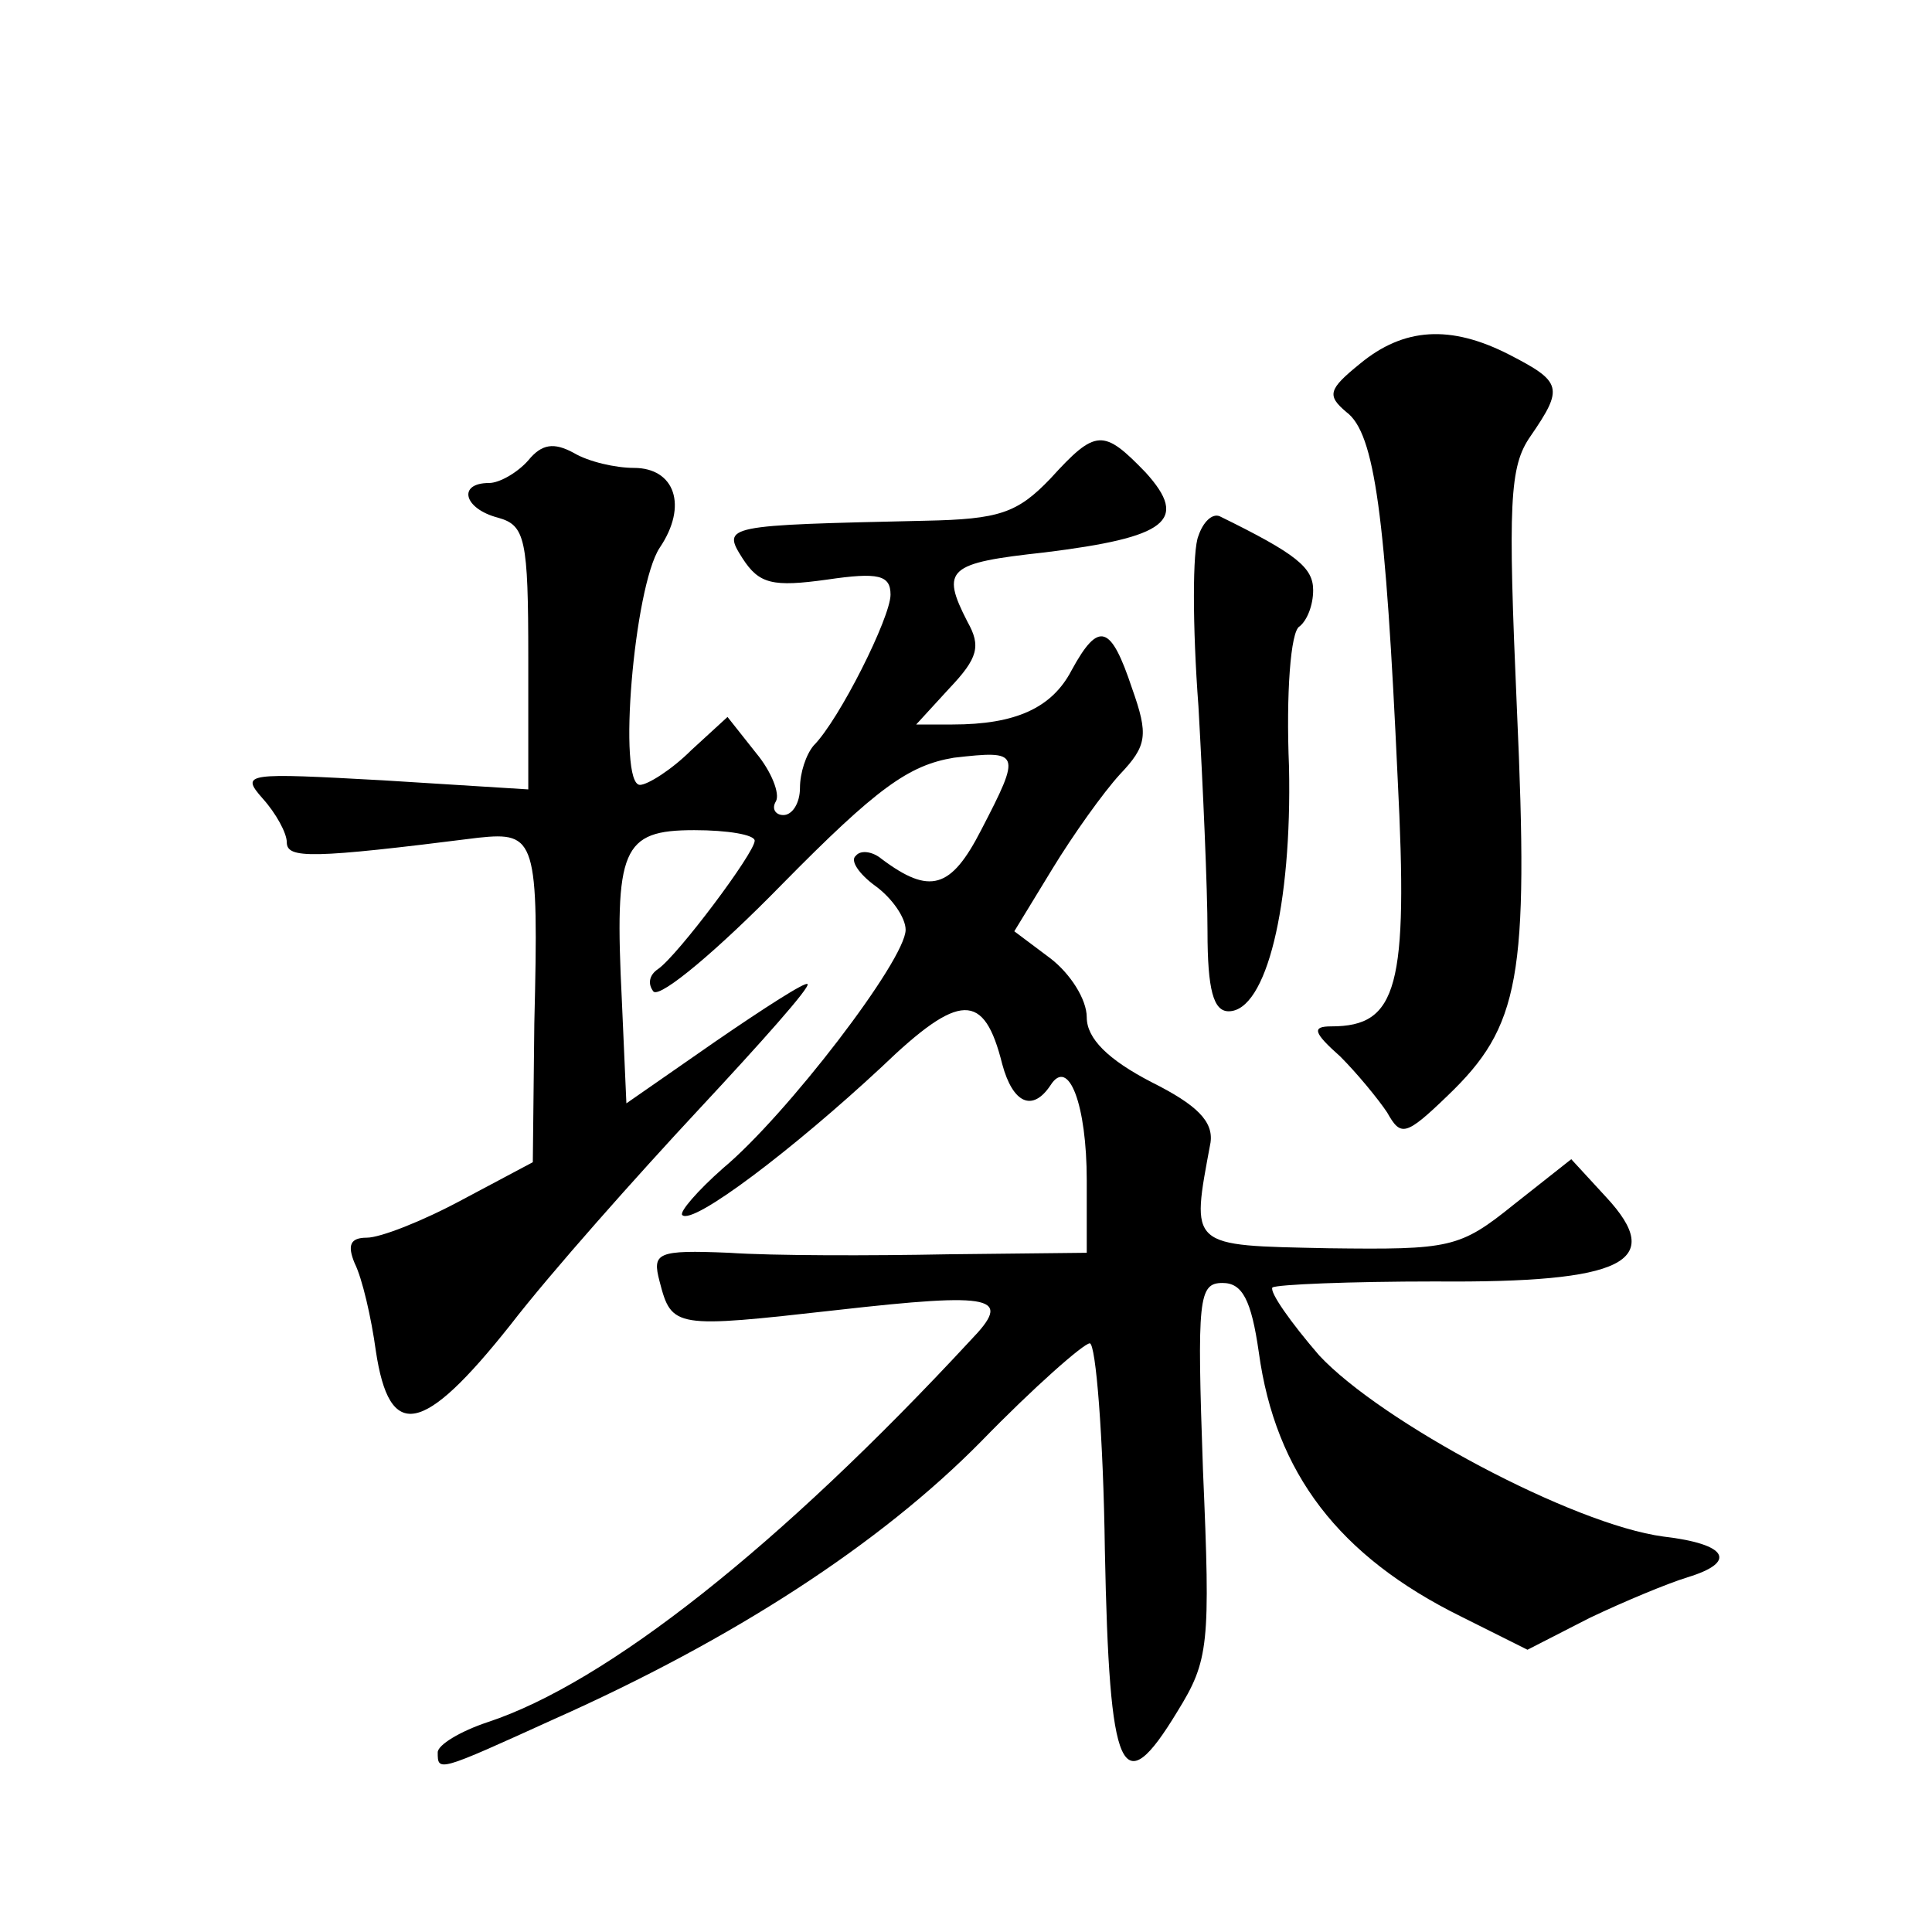 <?xml version="1.0" standalone="no"?>
<!DOCTYPE svg PUBLIC "-//W3C//DTD SVG 20010904//EN"
 "http://www.w3.org/TR/2001/REC-SVG-20010904/DTD/svg10.dtd">
<svg version="1.0" xmlns="http://www.w3.org/2000/svg"
 width="128pt" height="128pt" viewBox="0 0 128 128"
 preserveAspectRatio="xMidYMid meet">
<g transform="translate(0,128) scale(0.1,-0.1)"
fill="#0" stroke="none">
<path d="M901 1039 c-21 -17 -22 -21 -9 -32 19 -14 26 -69 34 -243 7 -138 0 -164
-44 -164 -13 0 -12 -4 6 -20 11 -11 25 -28 31 -37 9 -16 12 -16 40 11 48 46 54
78 46 256 -6 137 -5 161 9 181 22 32 21 36 -14 54 -39 20 -70 18 -99 -6z M350 975
c-7 -8 -19 -15 -26 -15 -21 0 -17 -17 6 -23 18 -5 20 -14 20 -93 l0 -87 -96 6 c-91
5 -95 5 -80 -12 9 -10 16 -23 16 -29 0 -11 16 -11 127 3 38 4 40 -1 37 -123 l-1
-92 -47 -25 c-26 -14 -54 -25 -63 -25 -11 0 -13 -5 -8 -17 5 -10 11 -36 14 -58
9 -60 31 -56 89 17 27 35 84 99 125 143 41 44 74 81 72 83 -1 2 -29 -16 -61 -38
l-59 -41 -3 68 c-5 101 0 113 48 113 22 0 40 -3 40 -7 0 -8 -51 -76 -64 -85 -6
-4 -7 -10 -3 -15 5 -4 43 28 85 71 63 64 84 79 114 84 44 5 45 4 18 -48 -20 -39
-34 -43 -66 -19 -6 5 -14 6 -17 2 -4 -3 2 -12 13 -20 11 -8 20 -21 20 -29 0 -20
-79 -123 -121 -158 -17 -15 -29 -29 -27 -31 7 -7 74 44 132 98 52 50 68 50 80 2
7 -26 20 -32 32 -14 12 19 24 -13 24 -63 l0 -48 -92 -1 c-51 -1 -116 -1 -145 1
-48 2 -51 0 -46 -19 8 -31 10 -31 117 -19 106 12 117 9 89 -20 -126 -136 -241 -227
-320 -253 -18 -6 -33 -15 -33 -20 0 -13 0 -13 77 22 119 53 216 116 283 184 35
36 68 65 72 65 4 0 9 -62 10 -137 3 -150 11 -168 48 -107 21 34 22 44 17 160 -4
114 -3 124 13 124 13 0 19 -11 24 -46 11 -80 53 -135 134 -175 l44 -22 41 21 c23
11 52 23 65 27 33 10 27 22 -16 27 -60 8 -187 76 -228 120 -19 22 -33 42 -31 45
3 2 51 4 108 4 125 -1 153 13 113 56 l-23 25 -38 -30 c-36 -29 -42 -30 -123 -29
-93 2 -91 0 -78 70 2 14 -9 25 -39 40 -29 15 -43 29 -43 43 0 12 -11 29 -24 39
l-24 18 25 41 c14 23 34 51 45 63 18 19 19 26 8 57 -14 42 -22 45 -40 12 -13 -25
-37 -36 -79 -36 l-24 0 22 24 c19 20 21 28 12 44 -18 35 -13 39 51 46 81 10 96
21 67 53 -28 29 -33 29 -63 -4 -22 -23 -34 -27 -83 -28 -133 -3 -135 -3 -121 -25
11 -17 20 -19 56 -14 34 5 42 3 42 -10 0 -15 -34 -83 -51 -100 -5 -6 -9 -18 -9
-28 0 -10 -5 -18 -11 -18 -5 0 -8 4 -5 9 3 5 -3 20 -13 32 l-19 24 -24 -22 c-13
-13 -29 -23 -34 -23 -15 0 -4 131 13 157 19 28 10 53 -17 53 -12 0 -30 4 -40 10
-13 7 -21 6 -30 -5z M794 925 c-4 -9 -4 -60 0 -113 3 -53 6 -121 6 -149 0 -39 4
-53 14 -53 25 0 42 70 40 162 -2 48 1 90 7 93 5 4 9 14 9 24 0 15 -11 24 -62 49
-5 2 -11 -4 -14 -13z"/>
</g>
</svg>
